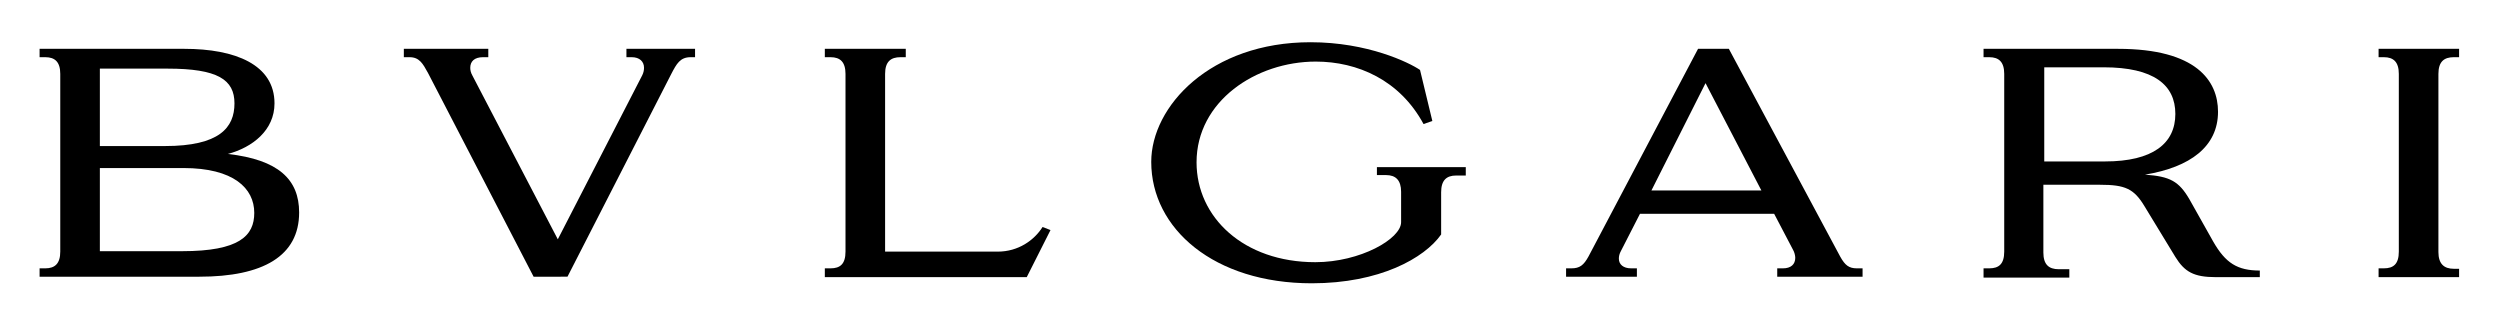 <?xml version="1.0" encoding="utf-8"?>
<!-- Generator: Adobe Illustrator 24.3.1, SVG Export Plug-In . SVG Version: 6.00 Build 0)  -->
<svg version="1.1" id="Layer_1" xmlns="http://www.w3.org/2000/svg" xmlns:xlink="http://www.w3.org/1999/xlink" x="0px" y="0px"
	 viewBox="0 0 568.3 73.2" style="enable-background:new 0 0 568.3 73.2;" xml:space="preserve">
<g>
	<path d="M9,62.9V61h1.3c2.2,0,3.4-1.1,3.4-3.8V16.8c0-2.7-1.2-3.8-3.4-3.8H9v-1.9h32.9c11.6,0,20.5,3.6,20.5,12.4
		c0,6.1-5,10-10.6,11.5C63.3,36.3,68,40.8,68,48.3c0,9.9-8.2,14.6-22.7,14.6H9z M22.7,33.2h14.8c12.4,0,15.8-4.2,15.8-9.7
		c0-5.4-3.8-7.9-15.2-7.9H22.7V33.2z M22.7,57.1h18.7c13,0,16.4-3.5,16.4-8.7c0-5.6-4.7-10.2-16.1-10.2h-19V57.1z"/>
	<path d="M121.3,62.9l-24-46.3c-1.2-2.2-2-3.6-4.2-3.6h-1.3v-1.9H111V13h-1.2c-2,0-2.9,1-2.9,2.4c0,0.5,0.1,1.1,0.5,1.8l19.4,37.2
		L146,17.1c0.3-0.6,0.4-1.2,0.4-1.7c0-1.4-1-2.4-2.8-2.4h-1.2v-1.9h15.6V13H157c-2.4,0-3.2,1.5-4.4,3.8l-23.6,46.1H121.3z"/>
	<path d="M187.5,62.9V61h1.3c2.2,0,3.4-1,3.4-3.8V16.8c0-2.7-1.2-3.8-3.4-3.8h-1.3v-1.9h18.4V13h-1.2c-2.2,0-3.5,1-3.5,3.8v40.4
		h25.6c4.7,0,8.3-2.6,10.2-5.6l1.8,0.7l-5.4,10.7H187.5z"/>
	<path d="M261.7,36.8c0-12.6,13.4-27.2,36.2-27.2c13,0,22.4,4.6,24.9,6.3l2.8,11.6l-2,0.7c-5.4-10-15-14.2-24.5-14.2
		C285.5,14,272,23,272,36.9c0,12.5,10.7,22.7,27,22.7c10.2,0,19.5-5.3,19.5-9.1v-6.9c0-2.6-1.2-3.8-3.4-3.8H313V38h20.2v1.9H331
		c-2.2,0-3.4,1.1-3.4,3.8v9.6c-3.8,5.4-14,11.1-29.4,11.1C276,64.4,261.7,52,261.7,36.8z"/>
	<path d="M356,62.9V61h1.2c1.9,0,2.8-0.7,3.9-2.7l24.9-47.2h7l25.3,47.2c1.1,2,2,2.7,3.8,2.7h1.3v1.9H404V61h1.3
		c1.8,0,2.8-0.9,2.8-2.4c0-0.5-0.2-1.3-0.5-1.8l-4.3-8.2h-30.5l-4.3,8.4c-0.4,0.7-0.5,1.3-0.5,1.8c0,1.3,1,2.2,2.8,2.2h1.3v1.9H356z
		 M375.4,43.3h25l-12.7-24.4L375.4,43.3z"/>
	<path d="M450.9,62.9V61h1.3c2.2,0,3.4-1,3.4-3.8V16.8c0-2.7-1.2-3.8-3.4-3.8h-1.3v-1.9h30.6c17.8,0,22.7,7.3,22.7,14.3
		c0,7.9-6.3,12.6-16.6,14.3c5.7,0.4,7.7,1.5,10.1,5.6l5.4,9.6c2.8,4.9,5.5,6.6,10.6,6.6v1.5h-10c-5,0-7.1-1.2-9.2-4.6l-7-11.5
		c-2.4-4-4.4-4.9-10.1-4.9h-12.9v15.4c0,2.7,1.2,3.8,3.5,3.8h2.4v1.9H450.9z M464.7,36.7h13.8c10.9,0,16-4.1,16-10.8
		c0-6.6-4.9-10.6-16.3-10.6h-13.5V36.7z"/>
	<path d="M540.7,62.9V61h1.2c2.2,0,3.4-1,3.4-3.8V16.8c0-2.7-1.2-3.8-3.4-3.8h-1.2v-1.9H559V13h-1.2c-2.2,0-3.5,1-3.5,3.8v40.5
		c0,2.7,1.3,3.8,3.5,3.8h1.2v1.9H540.7z"/>
</g>
</svg>
